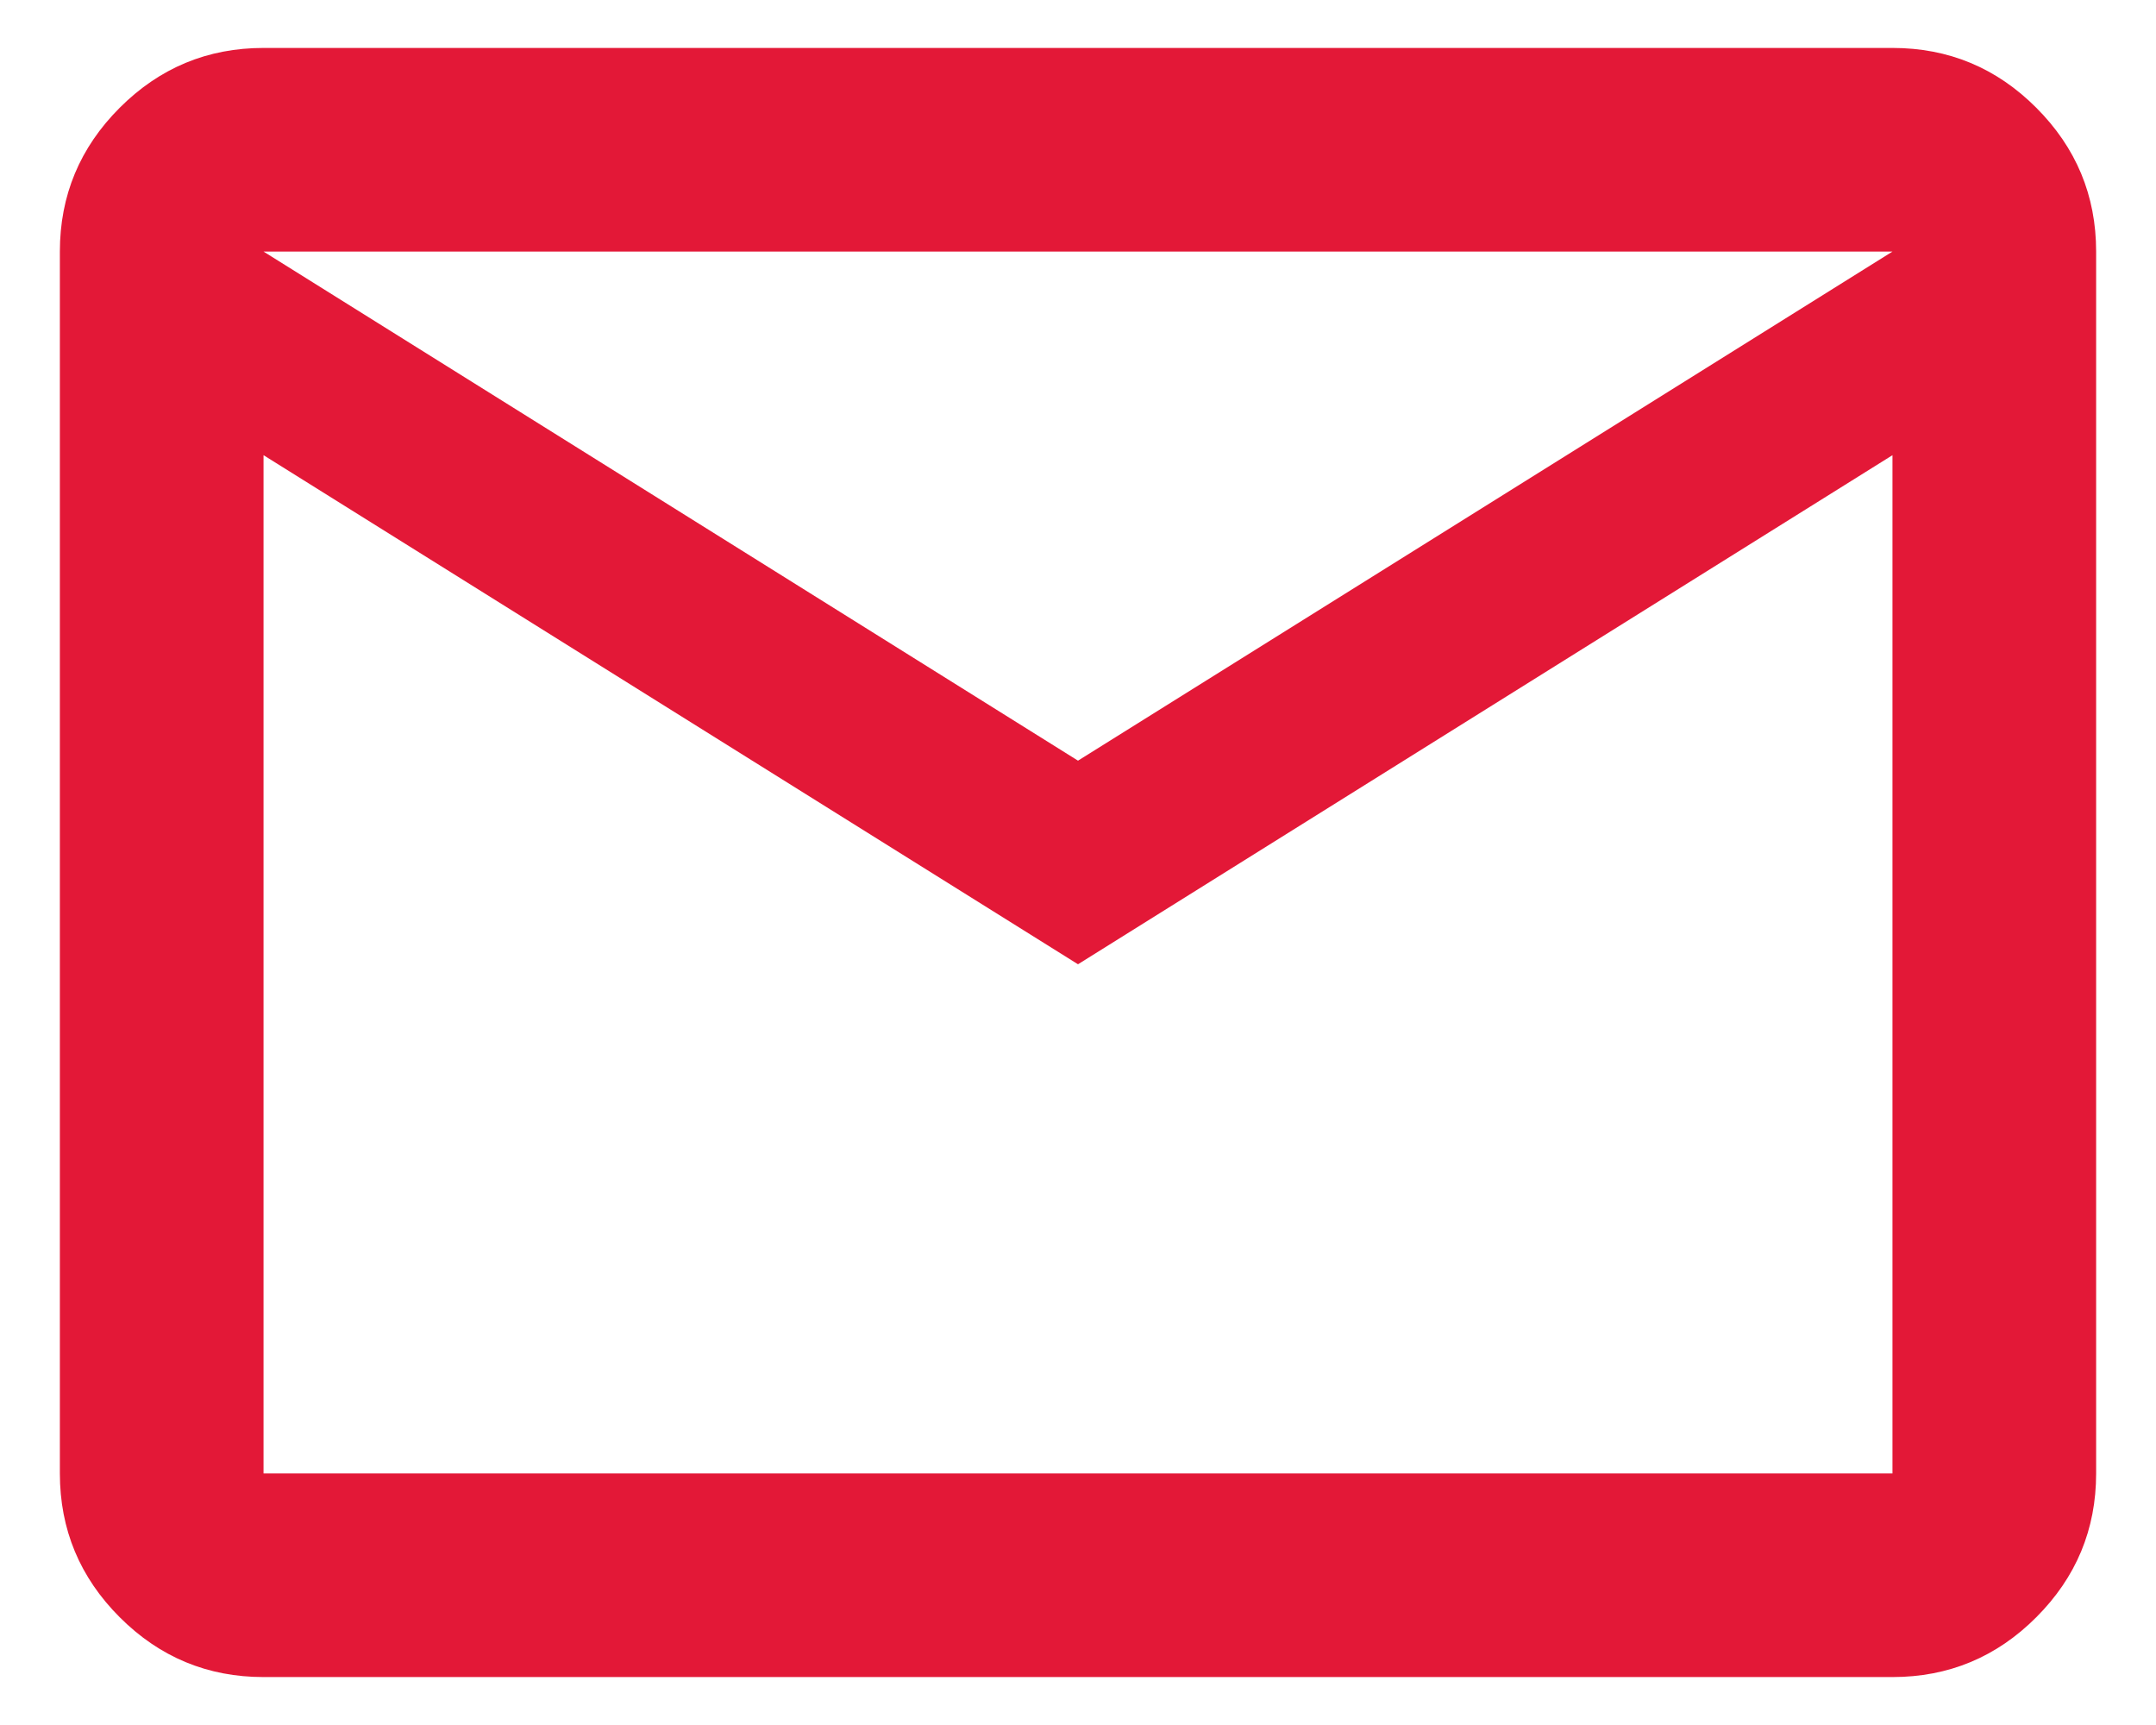<svg width="30" height="24" viewBox="0 0 30 24" fill="none" xmlns="http://www.w3.org/2000/svg">
<path d="M3.667 23.333C2.888 23.333 2.221 23.056 1.666 22.501C1.111 21.946 0.833 21.279 0.833 20.5V3.5C0.833 2.721 1.111 2.054 1.666 1.499C2.221 0.944 2.888 0.667 3.667 0.667H26.333C27.113 0.667 27.78 0.944 28.334 1.499C28.889 2.054 29.167 2.721 29.167 3.5V20.5C29.167 21.279 28.889 21.946 28.334 22.501C27.78 23.056 27.113 23.333 26.333 23.333H3.667ZM15 13.416L3.667 6.333V20.5H26.333V6.333L15 13.416ZM15 10.583L26.333 3.5H3.667L15 10.583ZM3.667 6.333V3.5V20.5V6.333Z" fill="#E31837"/>
</svg>
